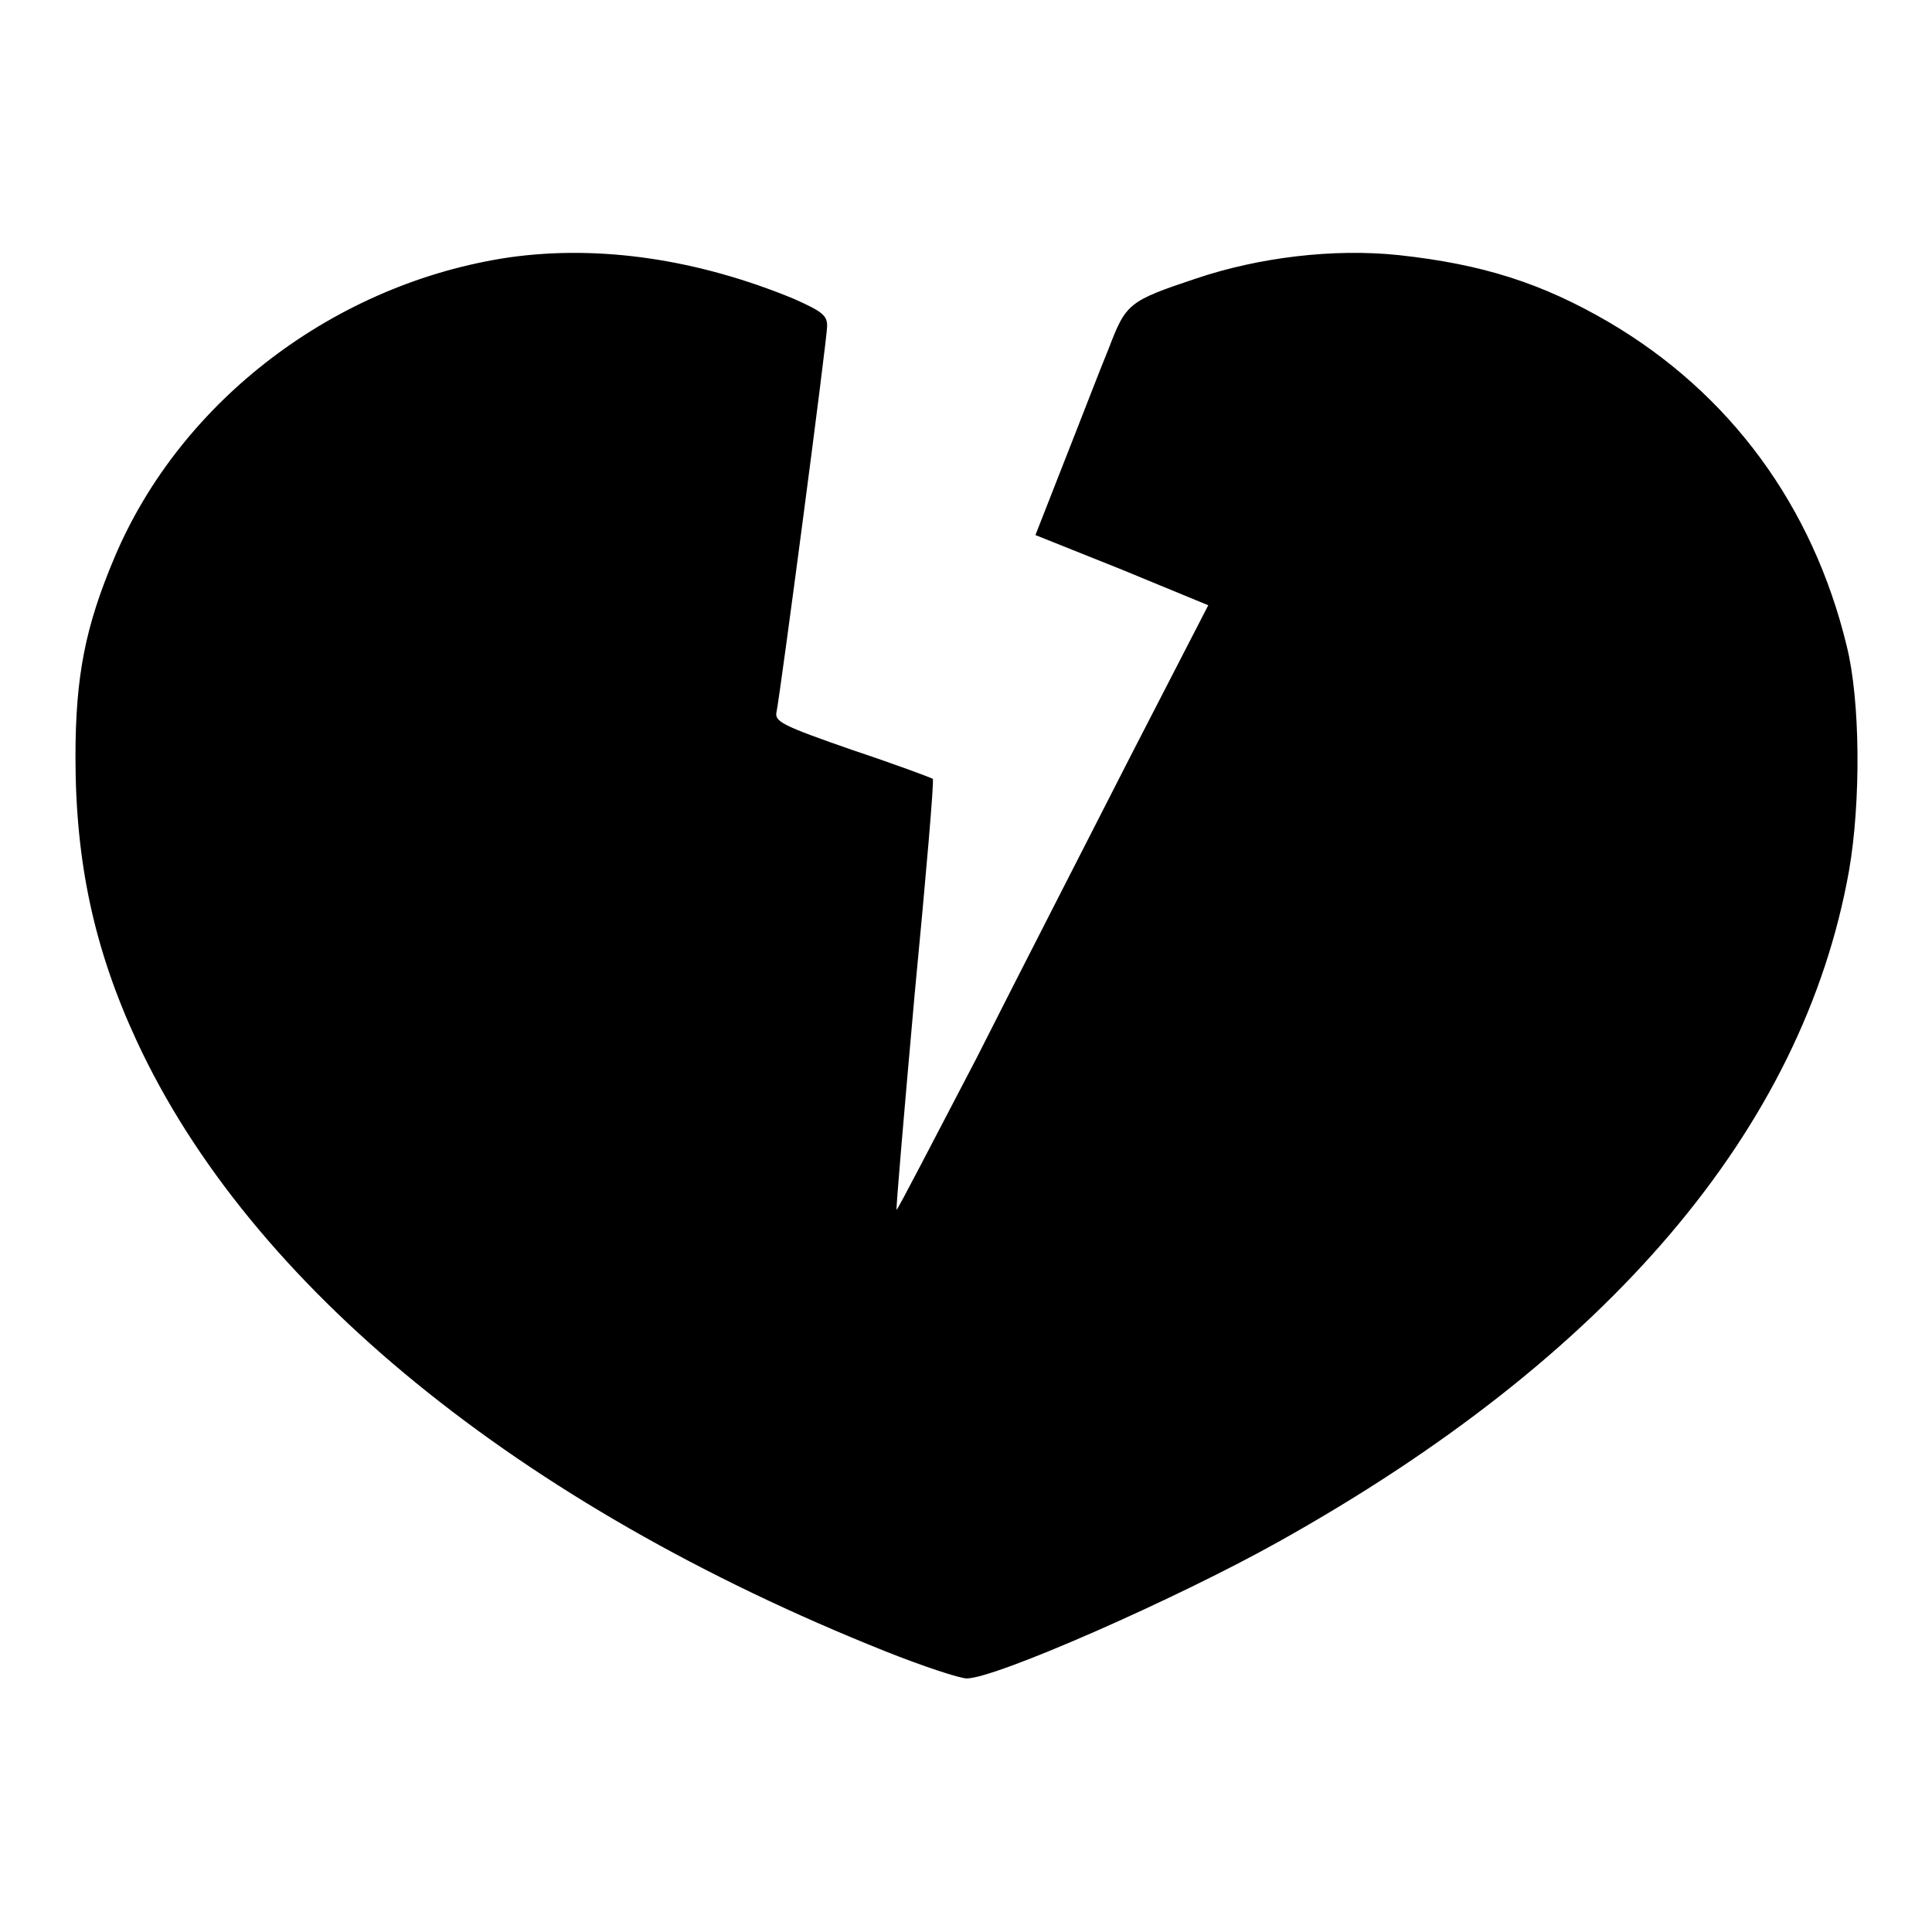 <?xml version="1.0" encoding="utf-8"?>
<!-- Svg Vector Icons : http://www.onlinewebfonts.com/icon -->
<!DOCTYPE svg PUBLIC "-//W3C//DTD SVG 1.1//EN" "http://www.w3.org/Graphics/SVG/1.1/DTD/svg11.dtd">
<svg version="1.1" xmlns="http://www.w3.org/2000/svg" xmlns:xlink="http://www.w3.org/1999/xlink" x="0px" y="0px" viewBox="0 0 256 256" enable-background="new 0 0 256 256" xml:space="preserve">
<g><g><g><path fill="#000000" d="M67.5,34.1c-23,3.4-43.5,18.9-52.3,39.7C11.3,83,10,89.6,10,100.3c0,14,2.5,25.5,8.1,37.6c15,32.4,50.6,61.5,99.2,80.9c5,2,9.9,3.6,10.8,3.6c3.8,0,27.7-10.5,41.3-18.1c43.7-24.4,69.5-54.7,75.6-88.9c1.6-9.2,1.5-22.6-0.3-29.8c-4.5-18.6-15.5-33.5-31.5-42.9c-8.9-5.2-16.8-7.7-27.9-8.9c-8.6-0.9-18.5,0.3-26.8,3.1c-9,3-9.3,3.3-11.6,9.3c-1.2,2.9-3.8,9.7-5.9,15l-3.8,9.7l11.5,4.6l11.4,4.7l-10.2,19.8c-5.6,11-14.9,29.1-20.5,40.2c-5.8,11.1-10.5,20.2-10.6,20.1c-0.1-0.1,1-12.9,2.4-28.6c1.5-15.6,2.6-28.4,2.4-28.5c-0.1-0.1-4.9-1.9-10.6-3.8c-9.5-3.3-10.4-3.8-10.1-5.1c0.5-2.4,6.7-49.4,6.7-51.1c0-1.4-0.6-1.9-4.4-3.6C92.6,34.4,79.6,32.4,67.5,34.1z"/></g></g></g>
</svg>